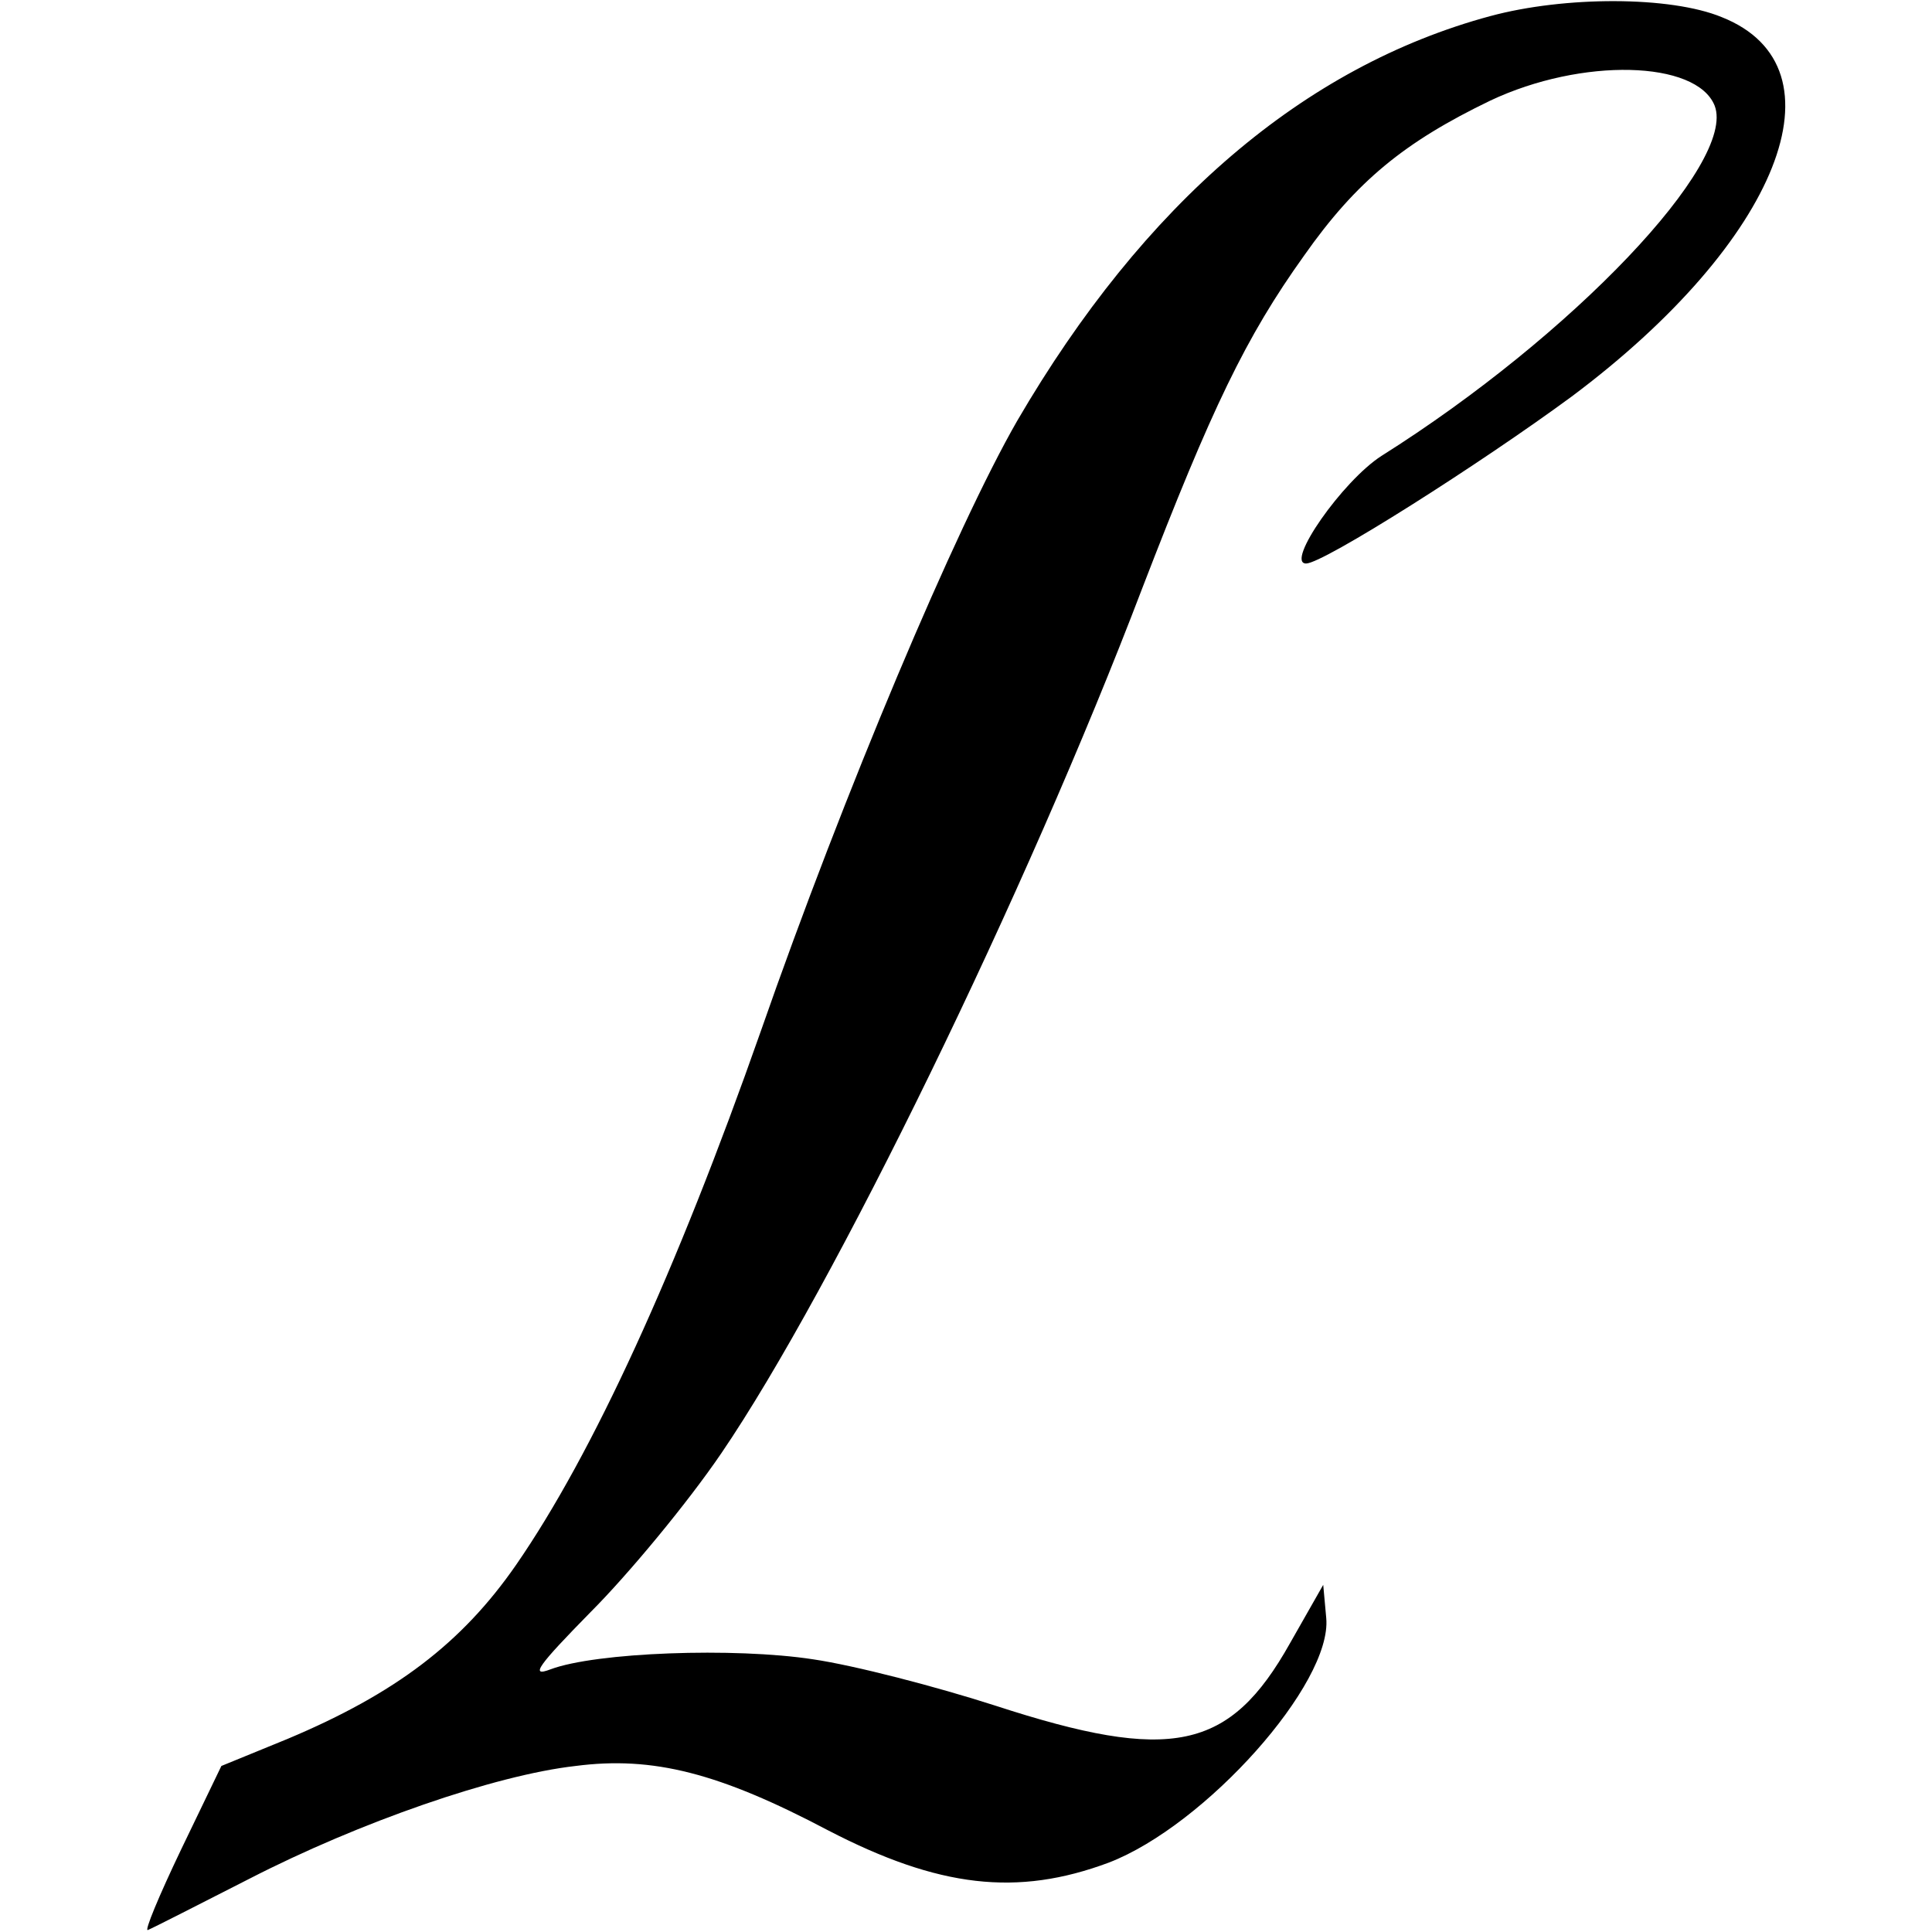 <?xml version="1.0" standalone="no"?>
<!DOCTYPE svg PUBLIC "-//W3C//DTD SVG 20010904//EN"
 "http://www.w3.org/TR/2001/REC-SVG-20010904/DTD/svg10.dtd">
<svg version="1.0" xmlns="http://www.w3.org/2000/svg"
 width="192pt" height="192pt" viewBox="0 0 192 192"
 preserveAspectRatio="xMidYMid meet">
<g transform="translate(0,192) scale(0.1,-0.1)"
fill="#000000" stroke="none">
<path d="M1481 1904 c-185 -50 -344 -186 -470 -402 -61 -106 -172 -369 -255
-607 -84 -239 -167 -420 -243 -530 -54 -78 -120 -128 -227 -173 l-66 -27 -40
-83 c-22 -46 -37 -82 -33 -80 5 2 50 25 101 51 109 56 244 103 324 112 77 10
143 -7 251 -64 110 -57 188 -66 279 -32 96 37 222 178 216 243 l-3 33 -33 -58
c-60 -107 -118 -119 -293 -62 -59 19 -140 40 -181 46 -78 12 -216 7 -261 -10
-21 -8 -12 4 40 57 37 37 96 108 130 158 111 163 303 557 418 859 69 179 103
250 161 331 52 74 100 113 185 154 91 43 205 40 223 -5 22 -57 -142 -229 -331
-348 -39 -25 -96 -107 -75 -107 17 0 173 99 264 166 206 154 275 327 149 377
-51 21 -156 21 -230 1z"/>
</g>
</svg>

